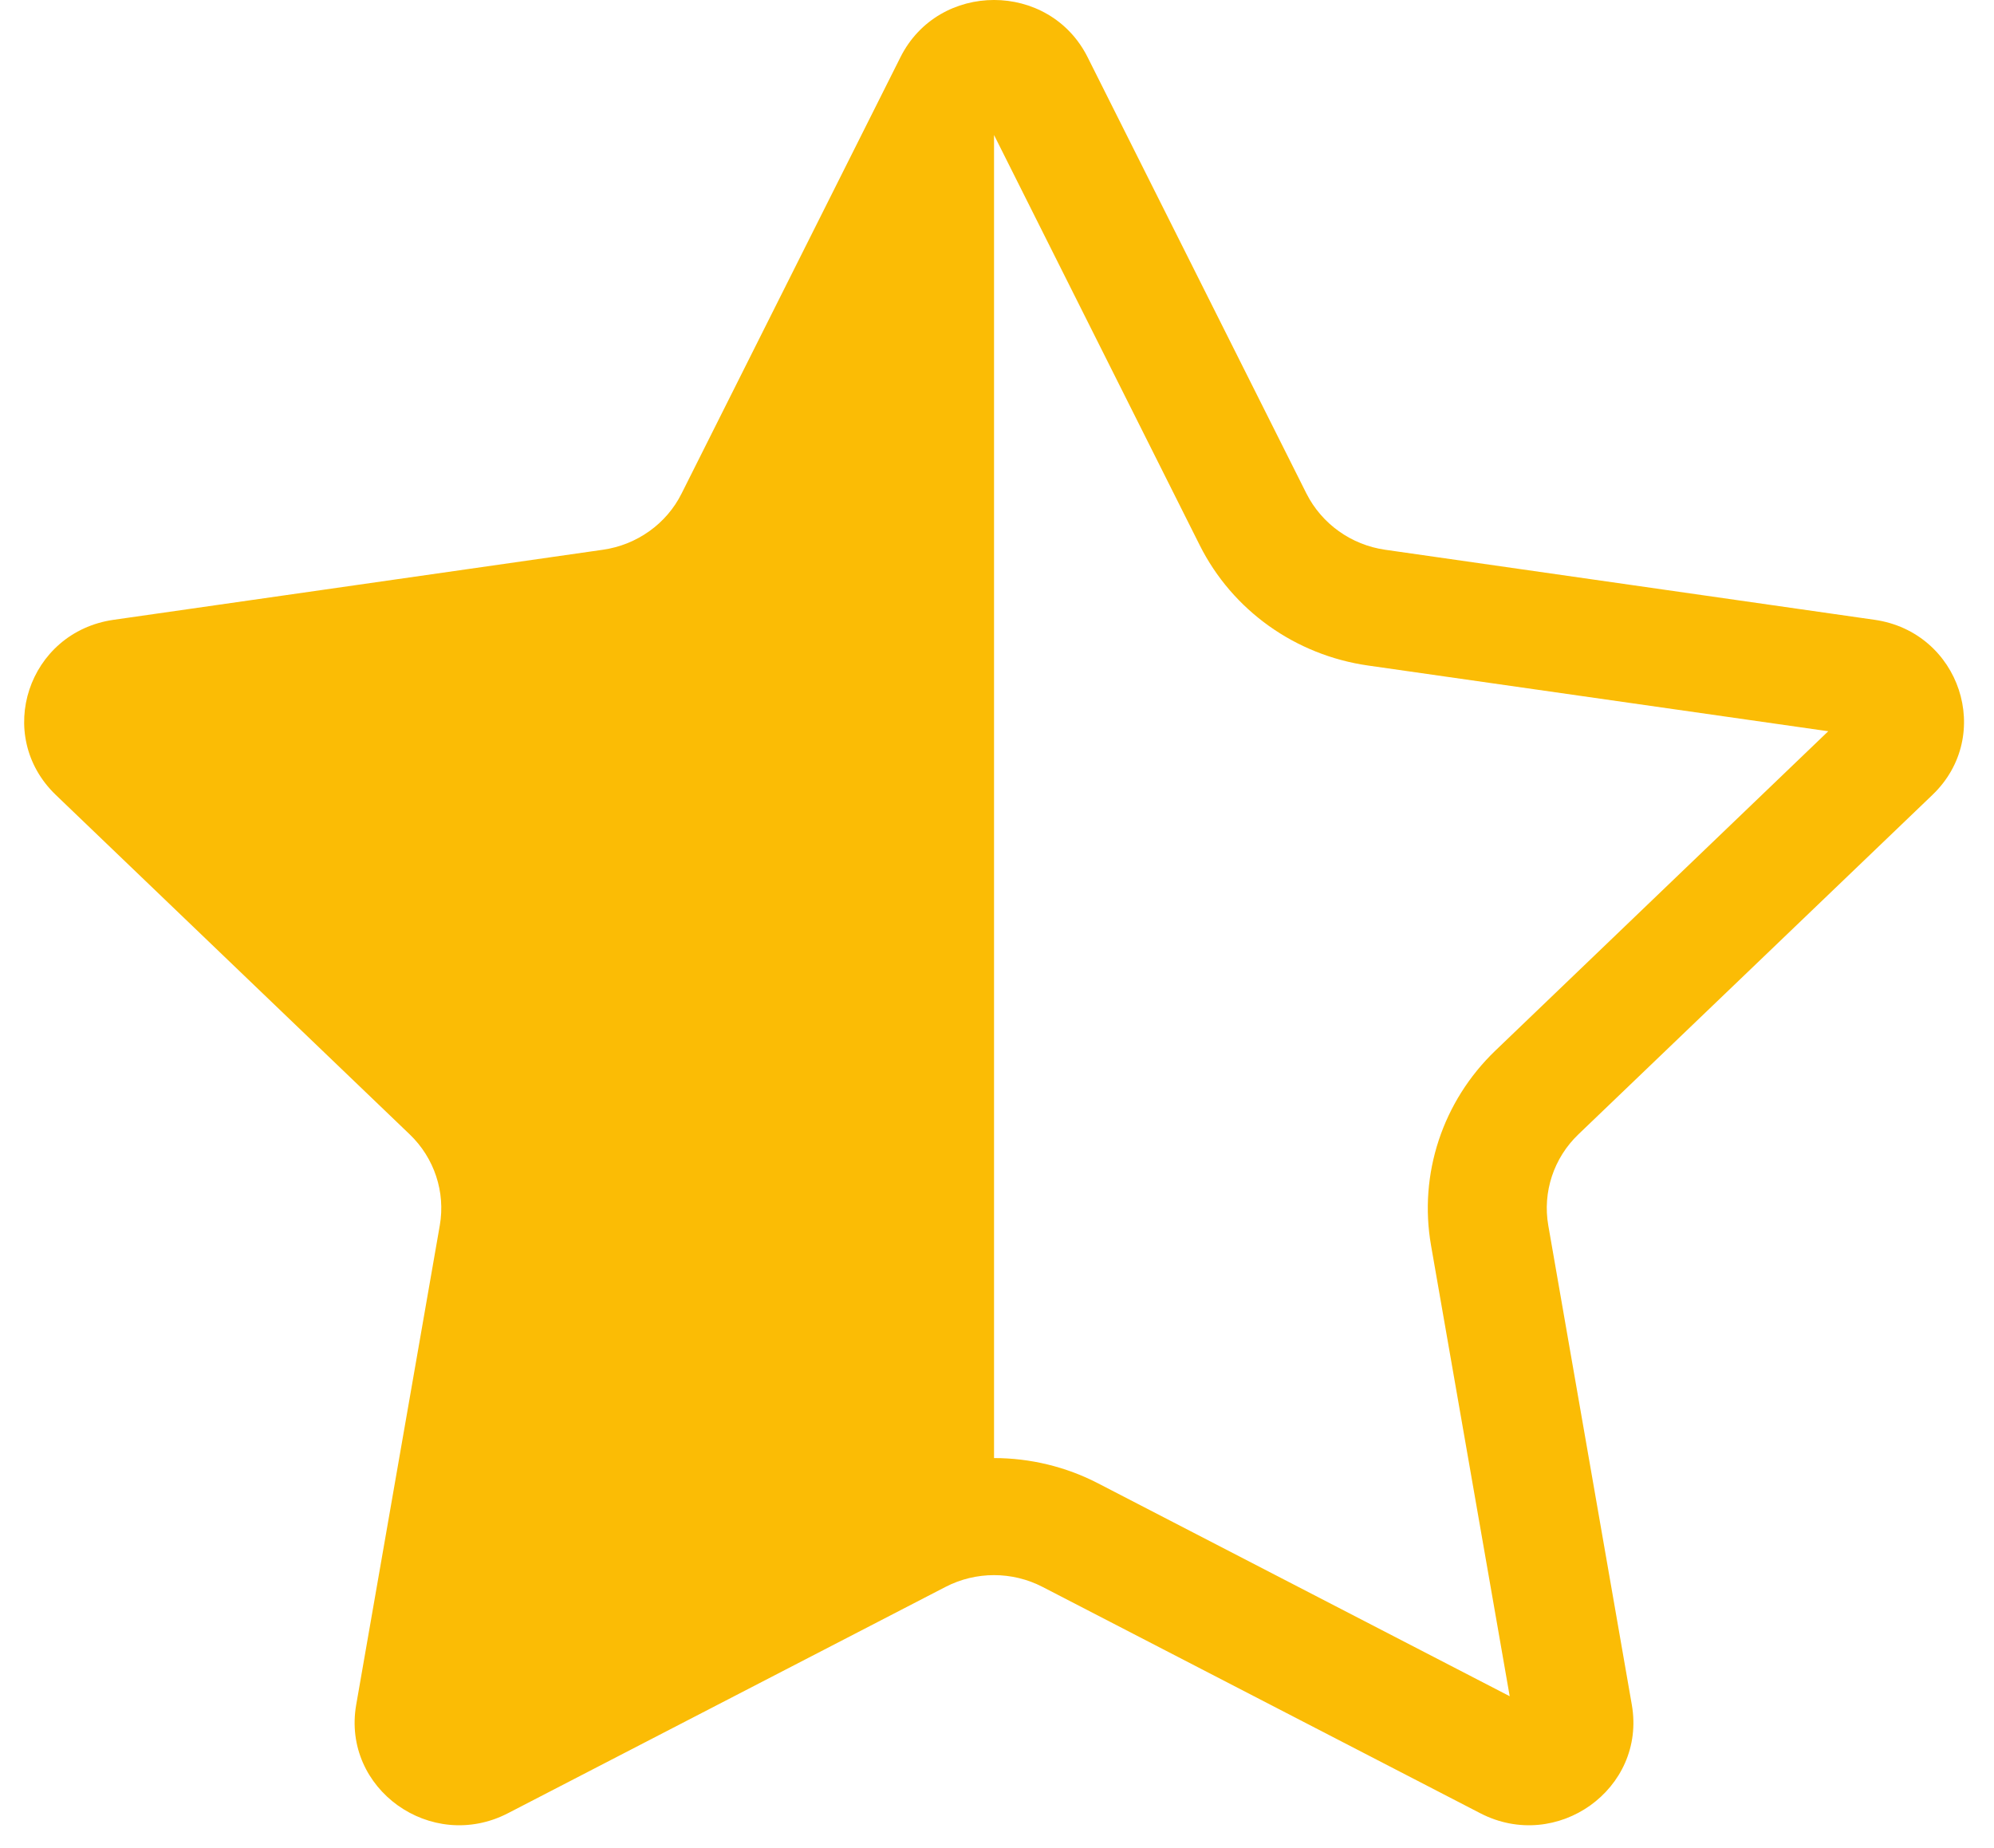 <svg width="41" height="38" viewBox="0 0 41 38" fill="none" xmlns="http://www.w3.org/2000/svg">
<path fill-rule="evenodd" clip-rule="evenodd" d="M30.745 21.605C29.662 22.646 29.169 24.141 29.424 25.605L31.042 34.878L22.577 30.5C21.92 30.159 21.18 29.981 20.439 29.981V2.776L24.67 11.214C25.34 12.548 26.633 13.472 28.132 13.685L37.592 15.036L30.745 21.605ZM39.733 16.346C41.008 15.126 40.303 12.995 38.542 12.744L28.481 11.304C27.782 11.204 27.178 10.771 26.863 10.149L22.364 1.178C21.578 -0.393 19.3 -0.393 18.514 1.178L14.014 10.149C13.704 10.771 13.096 11.204 12.397 11.304L2.339 12.744C0.575 12.995 -0.127 15.122 1.148 16.346L8.425 23.326C8.931 23.811 9.162 24.512 9.043 25.196L7.324 35.054C7.024 36.783 8.865 38.099 10.444 37.284L19.44 32.631C20.065 32.307 20.813 32.307 21.438 32.631L30.437 37.284C32.013 38.099 33.854 36.783 33.553 35.054L31.835 25.196C31.716 24.512 31.947 23.811 32.453 23.326L39.733 16.346Z" fill="#FBBC05"/>
</svg>
